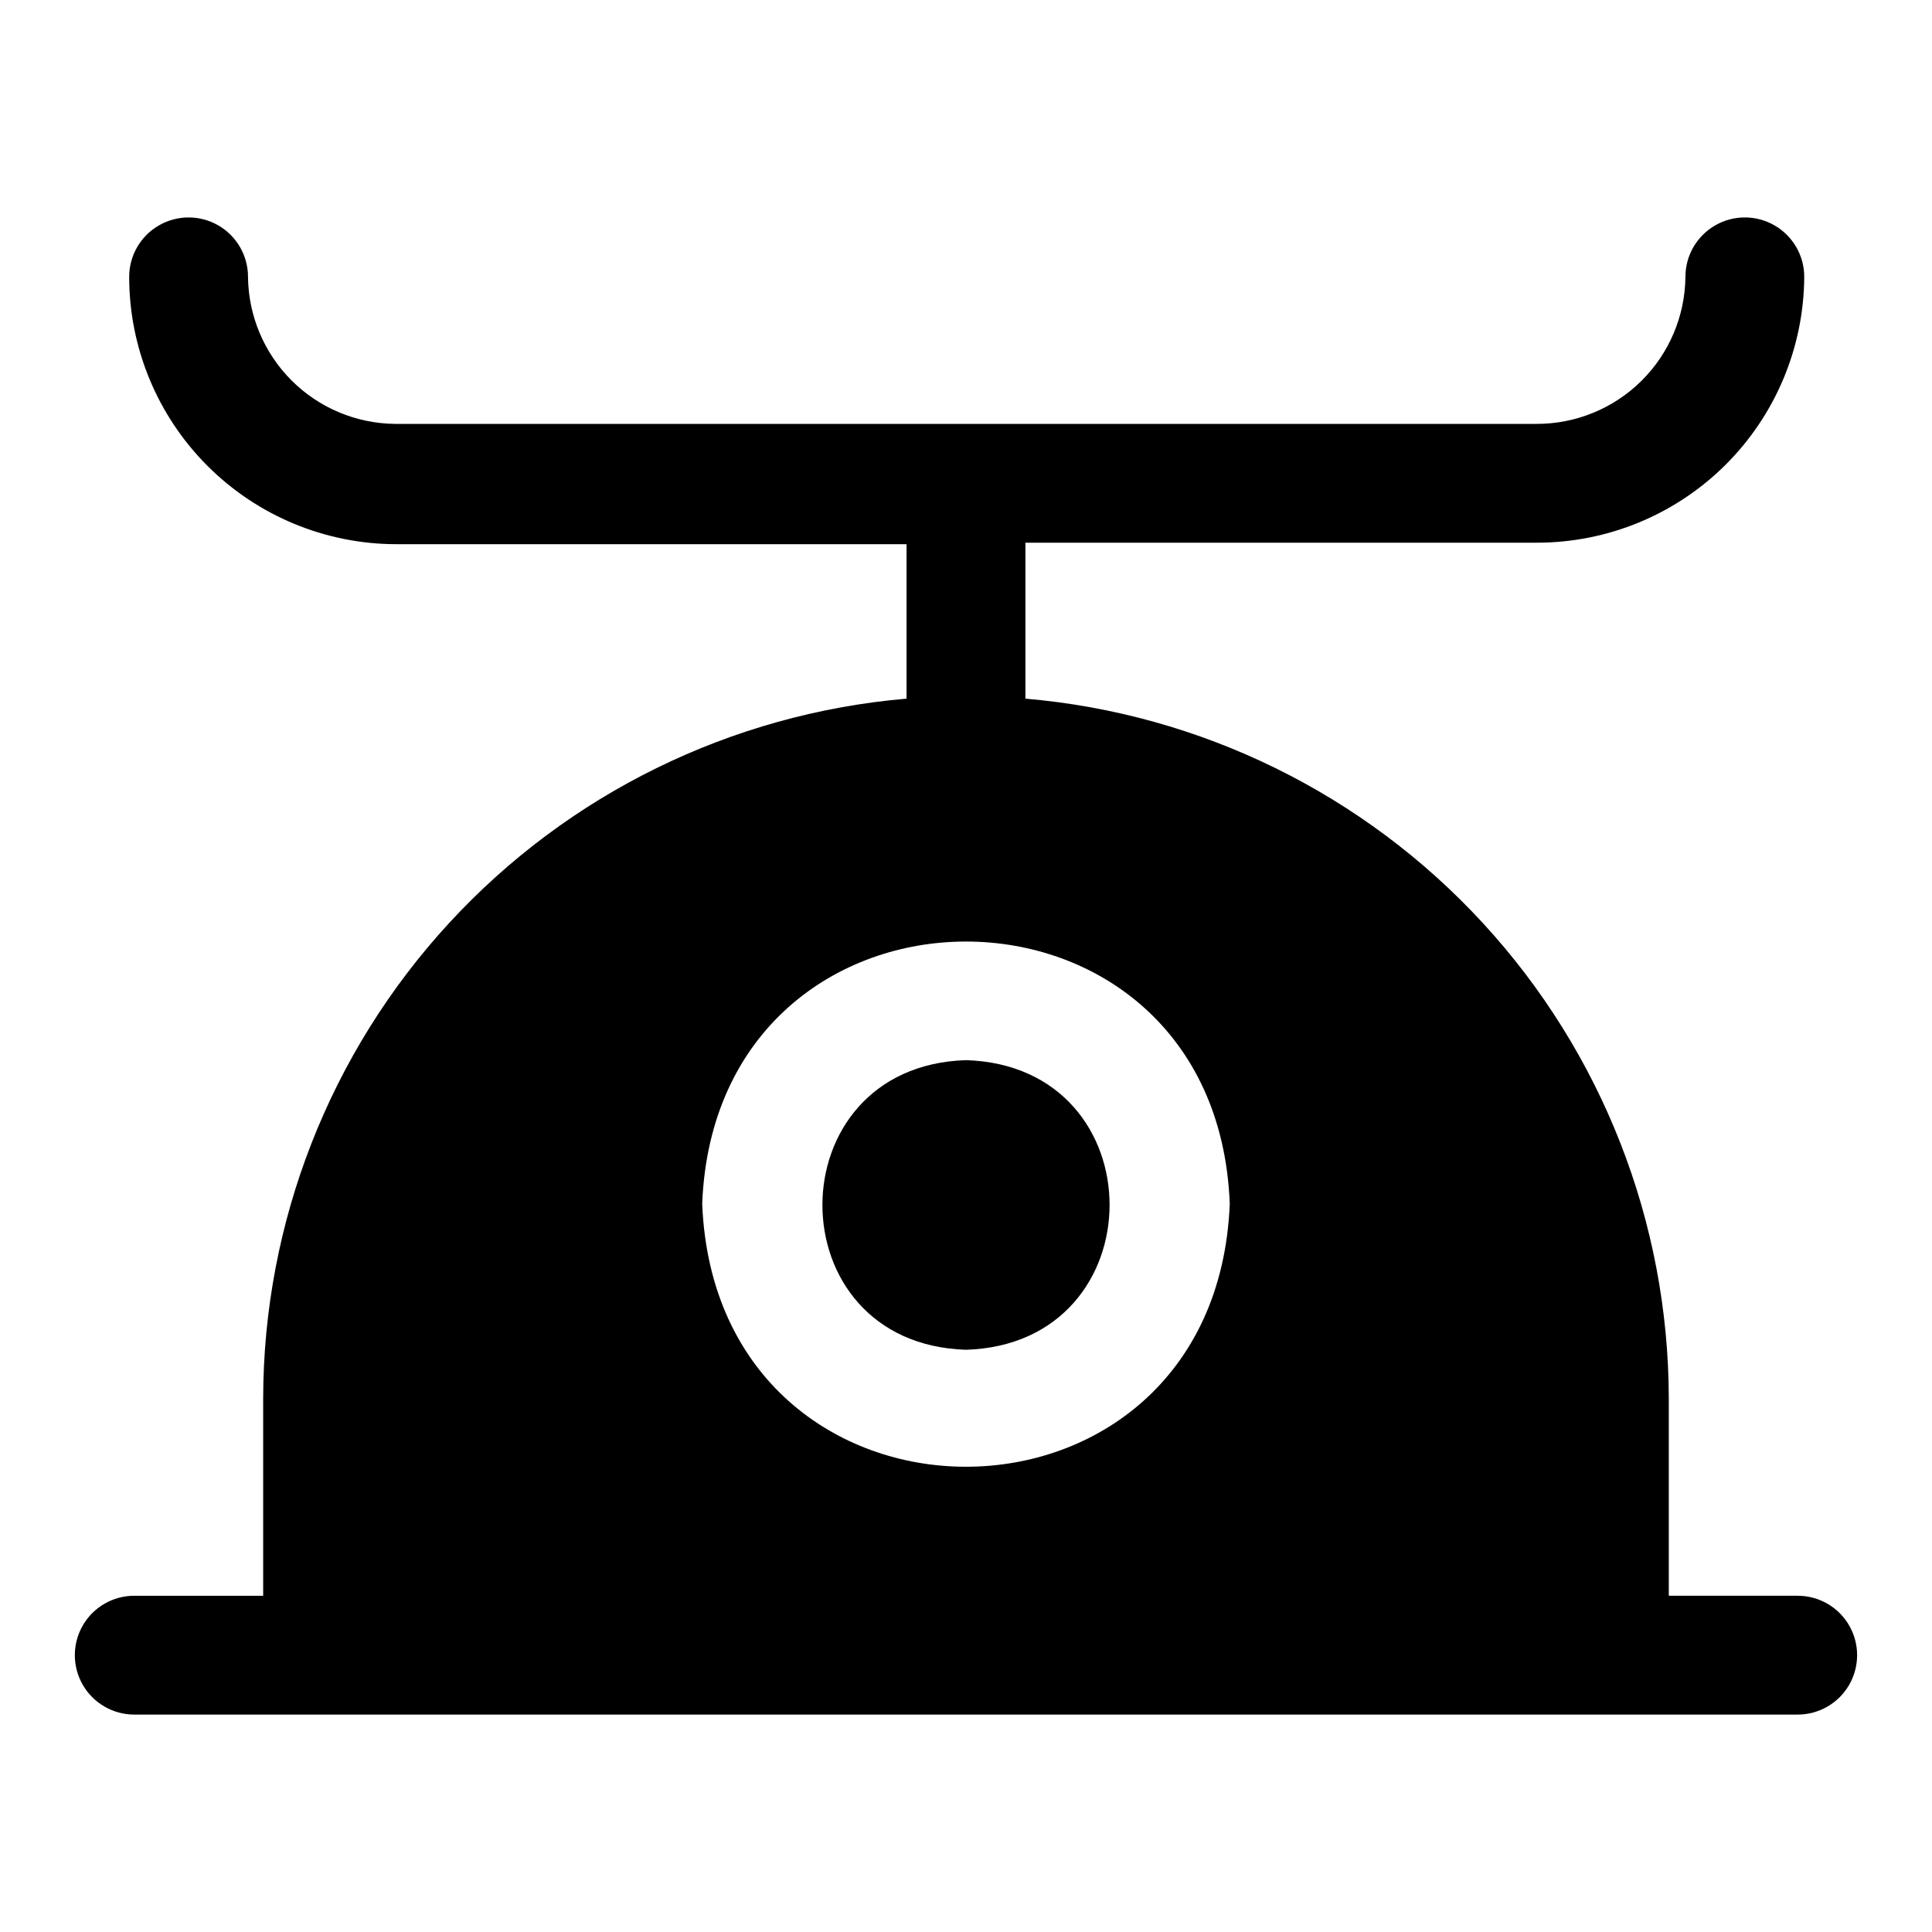 <?xml version="1.0" encoding="UTF-8"?>
<!-- Uploaded to: SVG Repo, www.svgrepo.com, Generator: SVG Repo Mixer Tools -->
<svg fill="#000000" width="800px" height="800px" version="1.1" viewBox="144 144 512 512" xmlns="http://www.w3.org/2000/svg">
 <g>
  <path d="m400 424.95c-50.695 1.574-50.773 75.18 0 76.754 50.695-1.578 50.773-75.18 0-76.754z"/>
  <path d="m620.41 566.89h-34.164v-52.43c-0.105-46.613-17.672-91.496-49.234-125.8-31.562-34.301-74.828-55.535-121.27-59.512v-41.328h135.55c18.723 0.004 36.684-7.406 49.961-20.609 13.273-13.203 20.785-31.121 20.891-49.844 0-5.625-3.004-10.82-7.875-13.633-4.871-2.812-10.871-2.812-15.742 0s-7.871 8.008-7.871 13.633c-0.105 10.371-4.297 20.281-11.668 27.578-7.371 7.297-17.32 11.391-27.695 11.391h-302.6c-10.305-0.105-20.156-4.242-27.441-11.527-7.285-7.285-11.422-17.137-11.527-27.441 0-5.625-3-10.82-7.871-13.633s-10.871-2.812-15.742 0c-4.871 2.812-7.875 8.008-7.875 13.633 0 18.789 7.465 36.812 20.754 50.098 13.285 13.285 31.305 20.75 50.098 20.75h135.16v40.934c-46.441 3.977-89.711 25.211-121.27 59.512-31.562 34.301-49.129 79.184-49.234 125.8v52.43h-34.164c-5.625 0-10.824 3-13.637 7.871-2.812 4.871-2.812 10.871 0 15.742s8.012 7.875 13.637 7.875h440.83c5.625 0 10.824-3.004 13.637-7.875s2.812-10.871 0-15.742c-2.812-4.871-8.012-7.871-13.637-7.871zm-290.32-103.91c3.699-92.652 136.19-92.574 139.81 0-3.699 92.965-136.11 92.965-139.81 0z"/>
 </g>
</svg>
